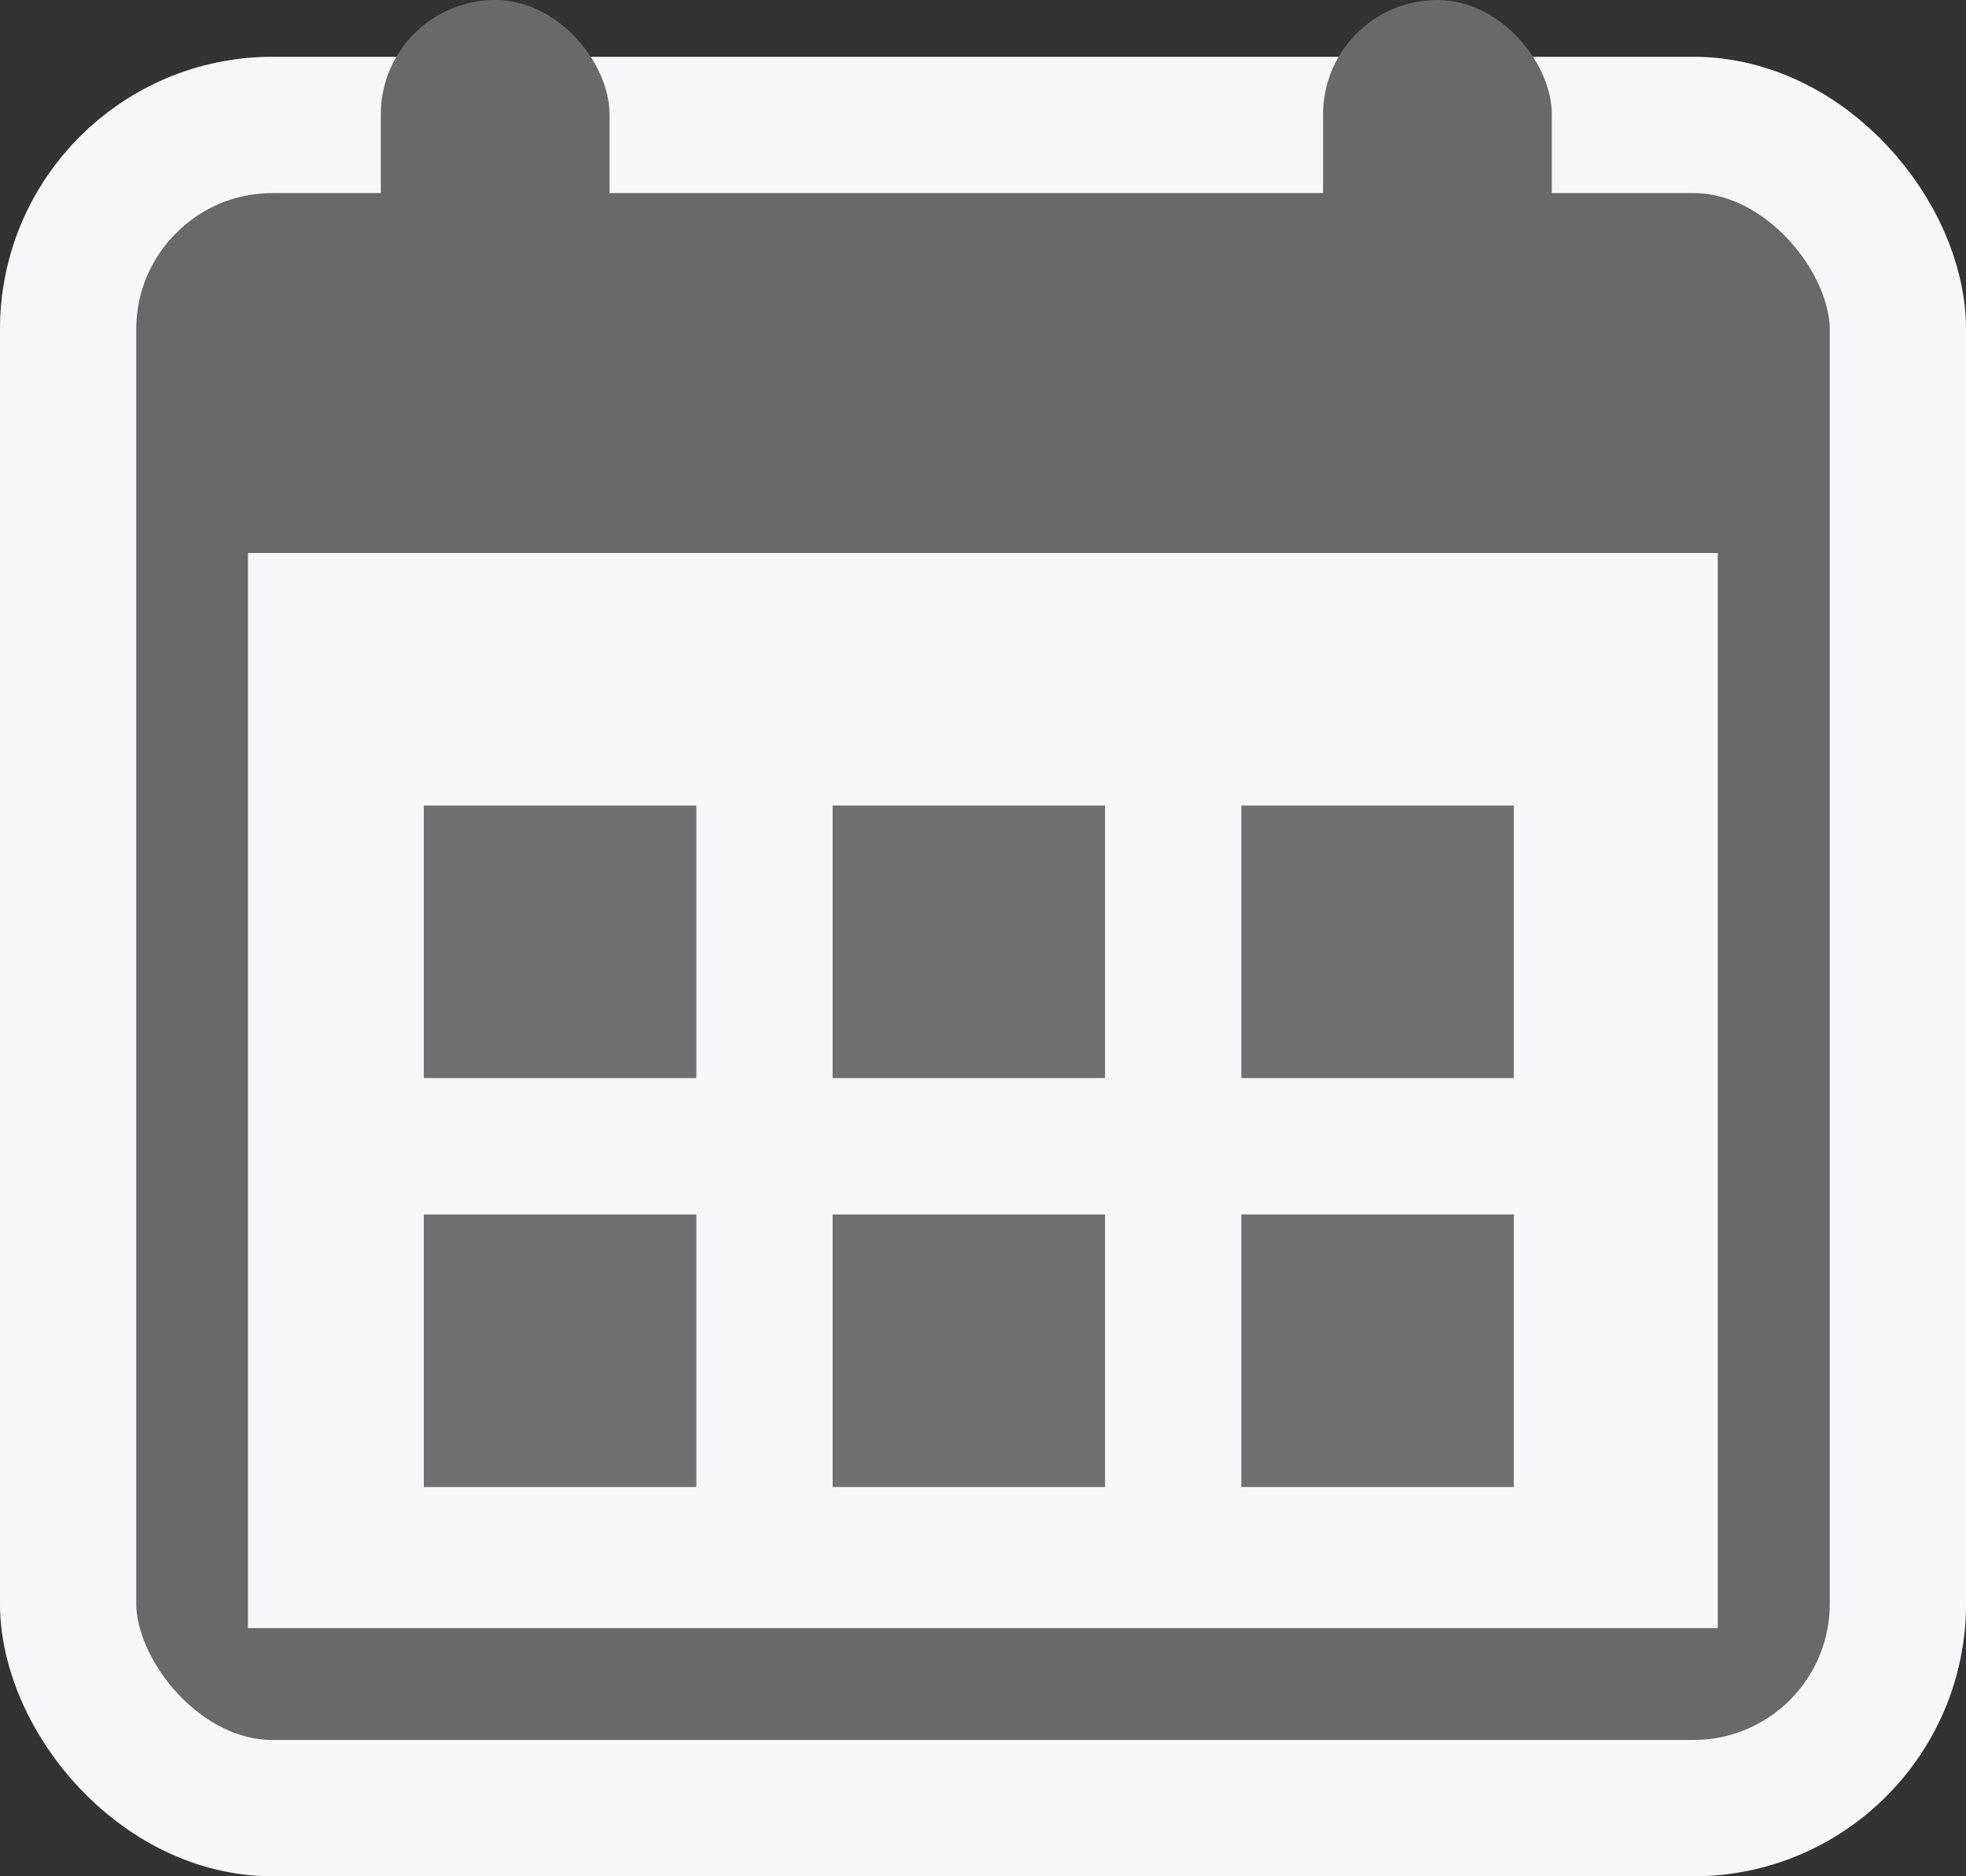 <svg xmlns="http://www.w3.org/2000/svg" width="14.43" height="13.768" viewBox="0 0 14.43 13.768">
  <rect x="0" y="0" width="14.43" height="13.768" fill="#333333" stroke="none"/>
  <g id="Group_1140" data-name="Group 1140" transform="translate(-961 -1448.195)">
    <g id="Group_1091" data-name="Group 1091" transform="translate(961 1448.195)">
      <g id="Rectangle_371" data-name="Rectangle 371" transform="translate(0 0.417)" fill="#696969" stroke="#f8f7fa" stroke-width="1">
        <rect width="14.43" height="13.351" rx="2" stroke="none"/>
        <rect x="0.5" y="0.5" width="13.43" height="12.351" rx="1.5" fill="none"/>
      </g>
      <rect id="Rectangle_372" data-name="Rectangle 372" width="10.788" height="7.889" transform="translate(1.82 4.058)" fill="#f8f7fa"/>
      <g id="Group_1139" data-name="Group 1139" transform="translate(2.795)">
        <rect id="Rectangle_373" data-name="Rectangle 373" width="1.679" height="2.238" rx="0.84" fill="#696969"/>
        <rect id="Rectangle_374" data-name="Rectangle 374" width="1.679" height="2.238" rx="0.84" transform="translate(6.916)" fill="#696969"/>
      </g>
      <g id="Group_1137" data-name="Group 1137" transform="translate(3.047 5.896)">
        <g id="Rectangle_867" data-name="Rectangle 867" transform="translate(0.064 0.015)" fill="#fff" stroke="#707070" stroke-width="1">
          <rect width="2" height="2" stroke="none"/>
          <rect x="0.5" y="0.5" width="1" height="1" fill="none"/>
        </g>
        <g id="Rectangle_868" data-name="Rectangle 868" transform="translate(3.064 0.015)" fill="#fff" stroke="#707070" stroke-width="1">
          <rect width="2" height="2" stroke="none"/>
          <rect x="0.5" y="0.5" width="1" height="1" fill="none"/>
        </g>
        <g id="Rectangle_869" data-name="Rectangle 869" transform="translate(6.064 0.015)" fill="#fff" stroke="#707070" stroke-width="1">
          <rect width="2" height="2" stroke="none"/>
          <rect x="0.5" y="0.5" width="1" height="1" fill="none"/>
        </g>
      </g>
      <g id="Group_1138" data-name="Group 1138" transform="translate(3.047 8.944)">
        <g id="Rectangle_867-2" data-name="Rectangle 867" transform="translate(0.064 -0.032)" fill="#fff" stroke="#707070" stroke-width="1">
          <rect width="2" height="2" stroke="none"/>
          <rect x="0.5" y="0.5" width="1" height="1" fill="none"/>
        </g>
        <g id="Rectangle_868-2" data-name="Rectangle 868" transform="translate(3.064 -0.032)" fill="#fff" stroke="#707070" stroke-width="1">
          <rect width="2" height="2" stroke="none"/>
          <rect x="0.5" y="0.5" width="1" height="1" fill="none"/>
        </g>
        <g id="Rectangle_869-2" data-name="Rectangle 869" transform="translate(6.064 -0.032)" fill="#fff" stroke="#707070" stroke-width="1">
          <rect width="2" height="2" stroke="none"/>
          <rect x="0.5" y="0.5" width="1" height="1" fill="none"/>
        </g>
      </g>
    </g>
  </g>
</svg>
